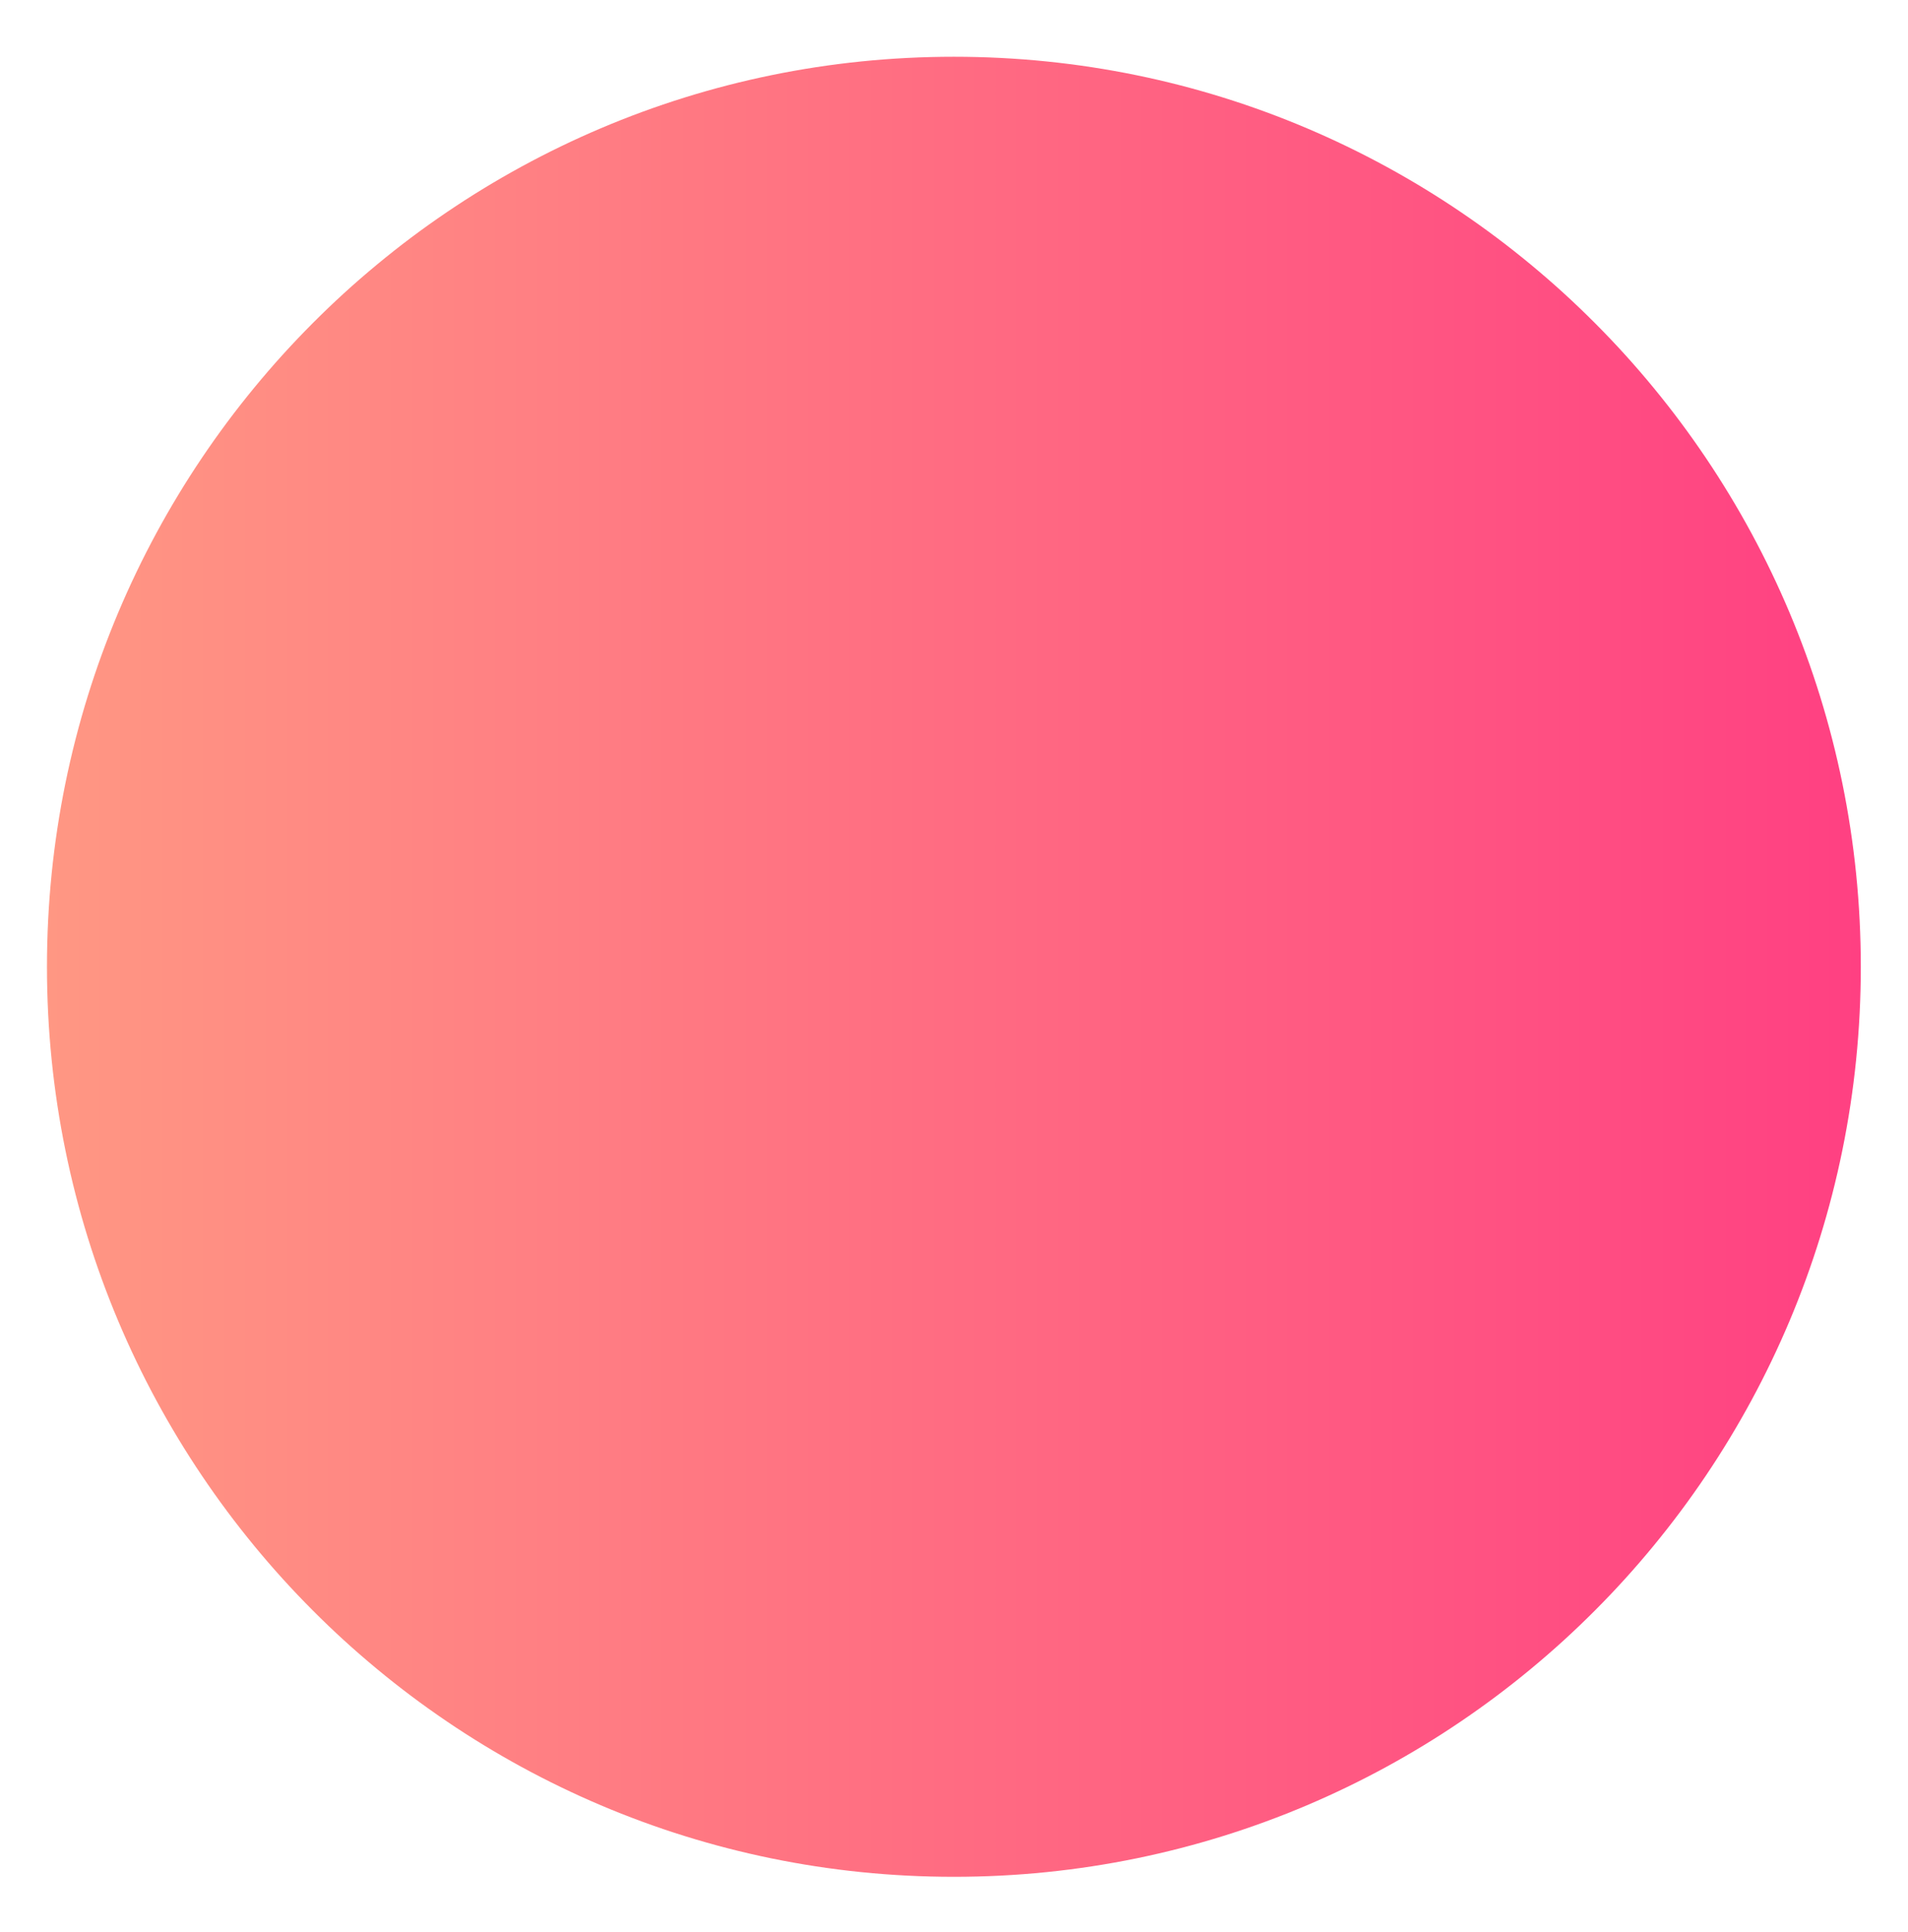 <svg width="163" height="165" viewBox="0 0 163 165" fill="none" xmlns="http://www.w3.org/2000/svg">
<g filter="url(#filter0_d_3203_14896)">
<path d="M81.49 156.307C124.279 156.307 158.968 121.507 158.968 78.578C158.968 35.648 124.279 0.848 81.49 0.848C38.7 0.848 4.012 35.648 4.012 78.578C4.012 121.507 38.7 156.307 81.49 156.307Z" fill="white"/>
<path d="M81.49 156.307C124.279 156.307 158.968 121.507 158.968 78.578C158.968 35.648 124.279 0.848 81.49 0.848C38.7 0.848 4.012 35.648 4.012 78.578C4.012 121.507 38.7 156.307 81.49 156.307Z" fill="url(#paint0_linear_3203_14896)" fill-opacity="0.75"/>
</g>
<defs>
<filter id="filter0_d_3203_14896" x="0.012" y="0.848" width="162.955" height="163.459" filterUnits="userSpaceOnUse" color-interpolation-filters="sRGB">
<feFlood flood-opacity="0" result="BackgroundImageFix"/>
<feColorMatrix in="SourceAlpha" type="matrix" values="0 0 0 0 0 0 0 0 0 0 0 0 0 0 0 0 0 0 127 0" result="hardAlpha"/>
<feOffset dy="4"/>
<feGaussianBlur stdDeviation="2"/>
<feComposite in2="hardAlpha" operator="out"/>
<feColorMatrix type="matrix" values="0 0 0 0 0 0 0 0 0 0 0 0 0 0 0 0 0 0 0.25 0"/>
<feBlend mode="normal" in2="BackgroundImageFix" result="effect1_dropShadow_3203_14896"/>
<feBlend mode="normal" in="SourceGraphic" in2="effect1_dropShadow_3203_14896" result="shape"/>
</filter>
<linearGradient id="paint0_linear_3203_14896" x1="4.012" y1="78.578" x2="158.968" y2="78.578" gradientUnits="userSpaceOnUse">
<stop stop-color="#FF7459"/>
<stop offset="1" stop-color="#FF0058"/>
</linearGradient>
</defs>
</svg>
